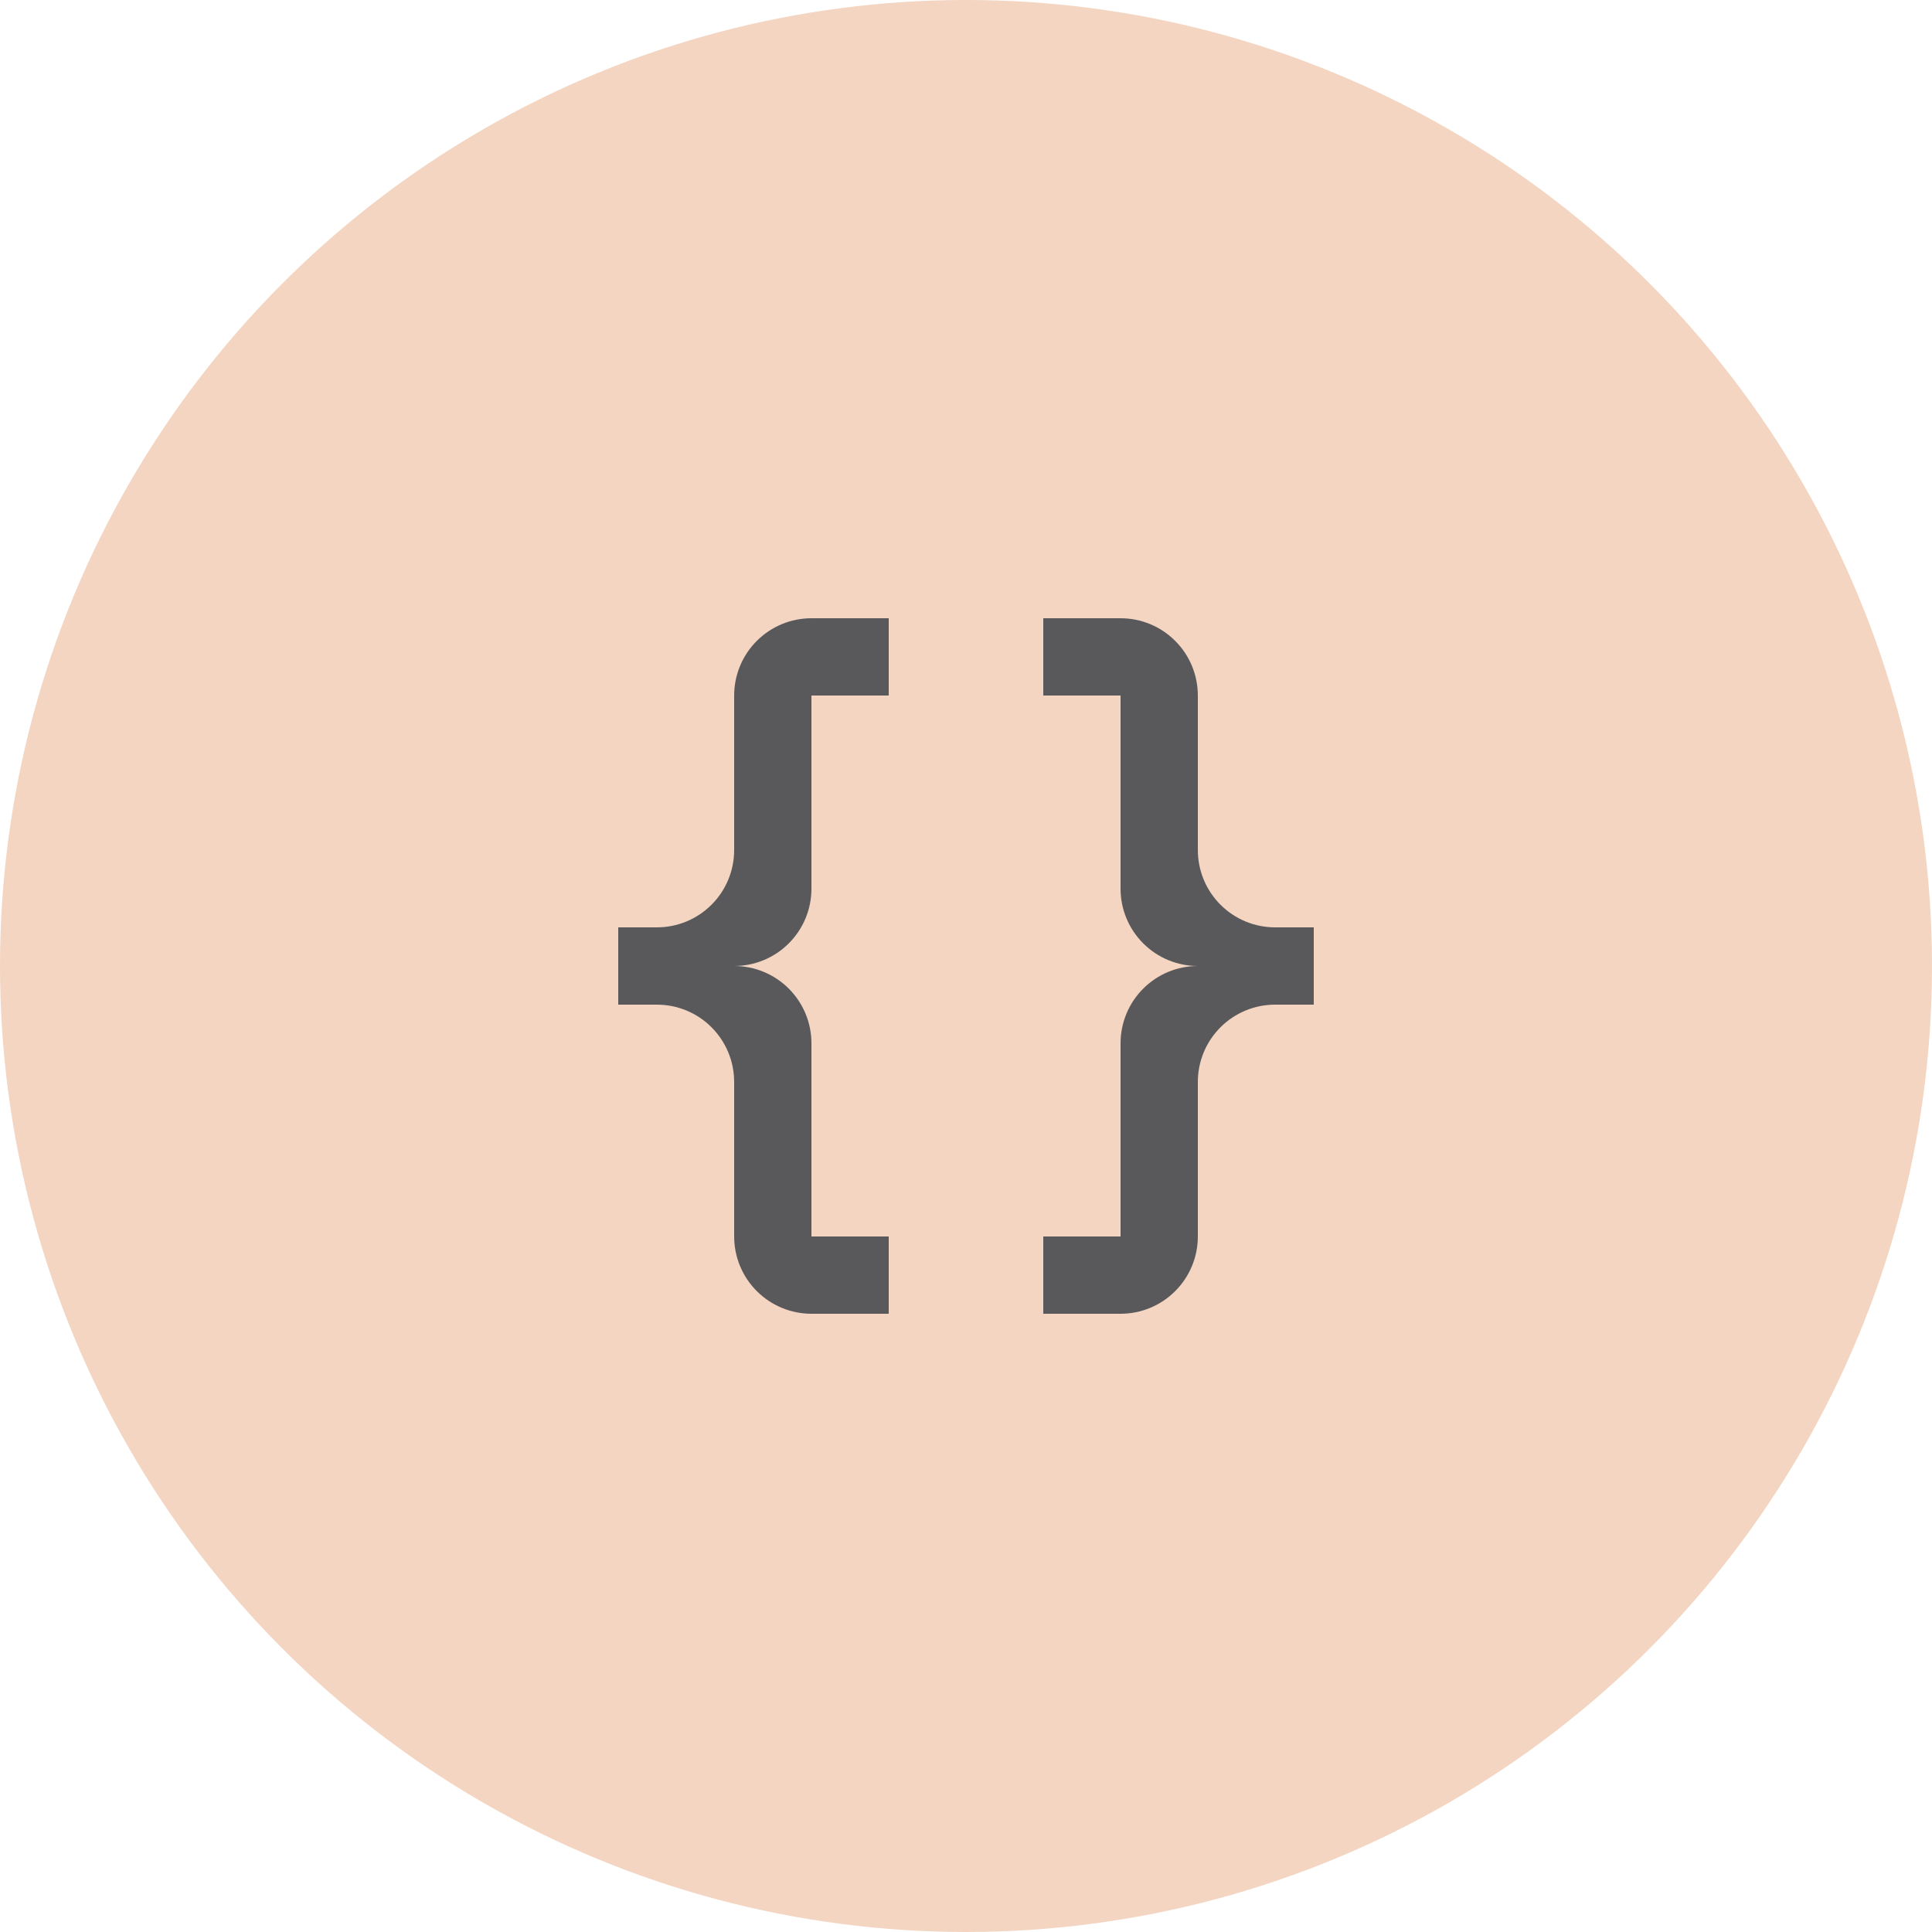 <svg width="100" height="100" viewBox="0 0 100 100" fill="none" xmlns="http://www.w3.org/2000/svg">
<circle cx="50" cy="50" r="50" fill="#F3D5C2"/>
<path d="M42 32C40.939 32 39.922 32.421 39.172 33.172C38.421 33.922 38 34.939 38 36V44C38 45.061 37.579 46.078 36.828 46.828C36.078 47.579 35.061 48 34 48H32V52H34C35.061 52 36.078 52.421 36.828 53.172C37.579 53.922 38 54.939 38 56V64C38 65.061 38.421 66.078 39.172 66.828C39.922 67.579 40.939 68 42 68H46V64H42V54C42 52.939 41.579 51.922 40.828 51.172C40.078 50.421 39.061 50 38 50C39.061 50 40.078 49.579 40.828 48.828C41.579 48.078 42 47.061 42 46V36H46V32M58 32C59.061 32 60.078 32.421 60.828 33.172C61.579 33.922 62 34.939 62 36V44C62 45.061 62.421 46.078 63.172 46.828C63.922 47.579 64.939 48 66 48H68V52H66C64.939 52 63.922 52.421 63.172 53.172C62.421 53.922 62 54.939 62 56V64C62 65.061 61.579 66.078 60.828 66.828C60.078 67.579 59.061 68 58 68H54V64H58V54C58 52.939 58.421 51.922 59.172 51.172C59.922 50.421 60.939 50 62 50C60.939 50 59.922 49.579 59.172 48.828C58.421 48.078 58 47.061 58 46V36H54V32H58Z" fill="#59595C"/>
</svg>
